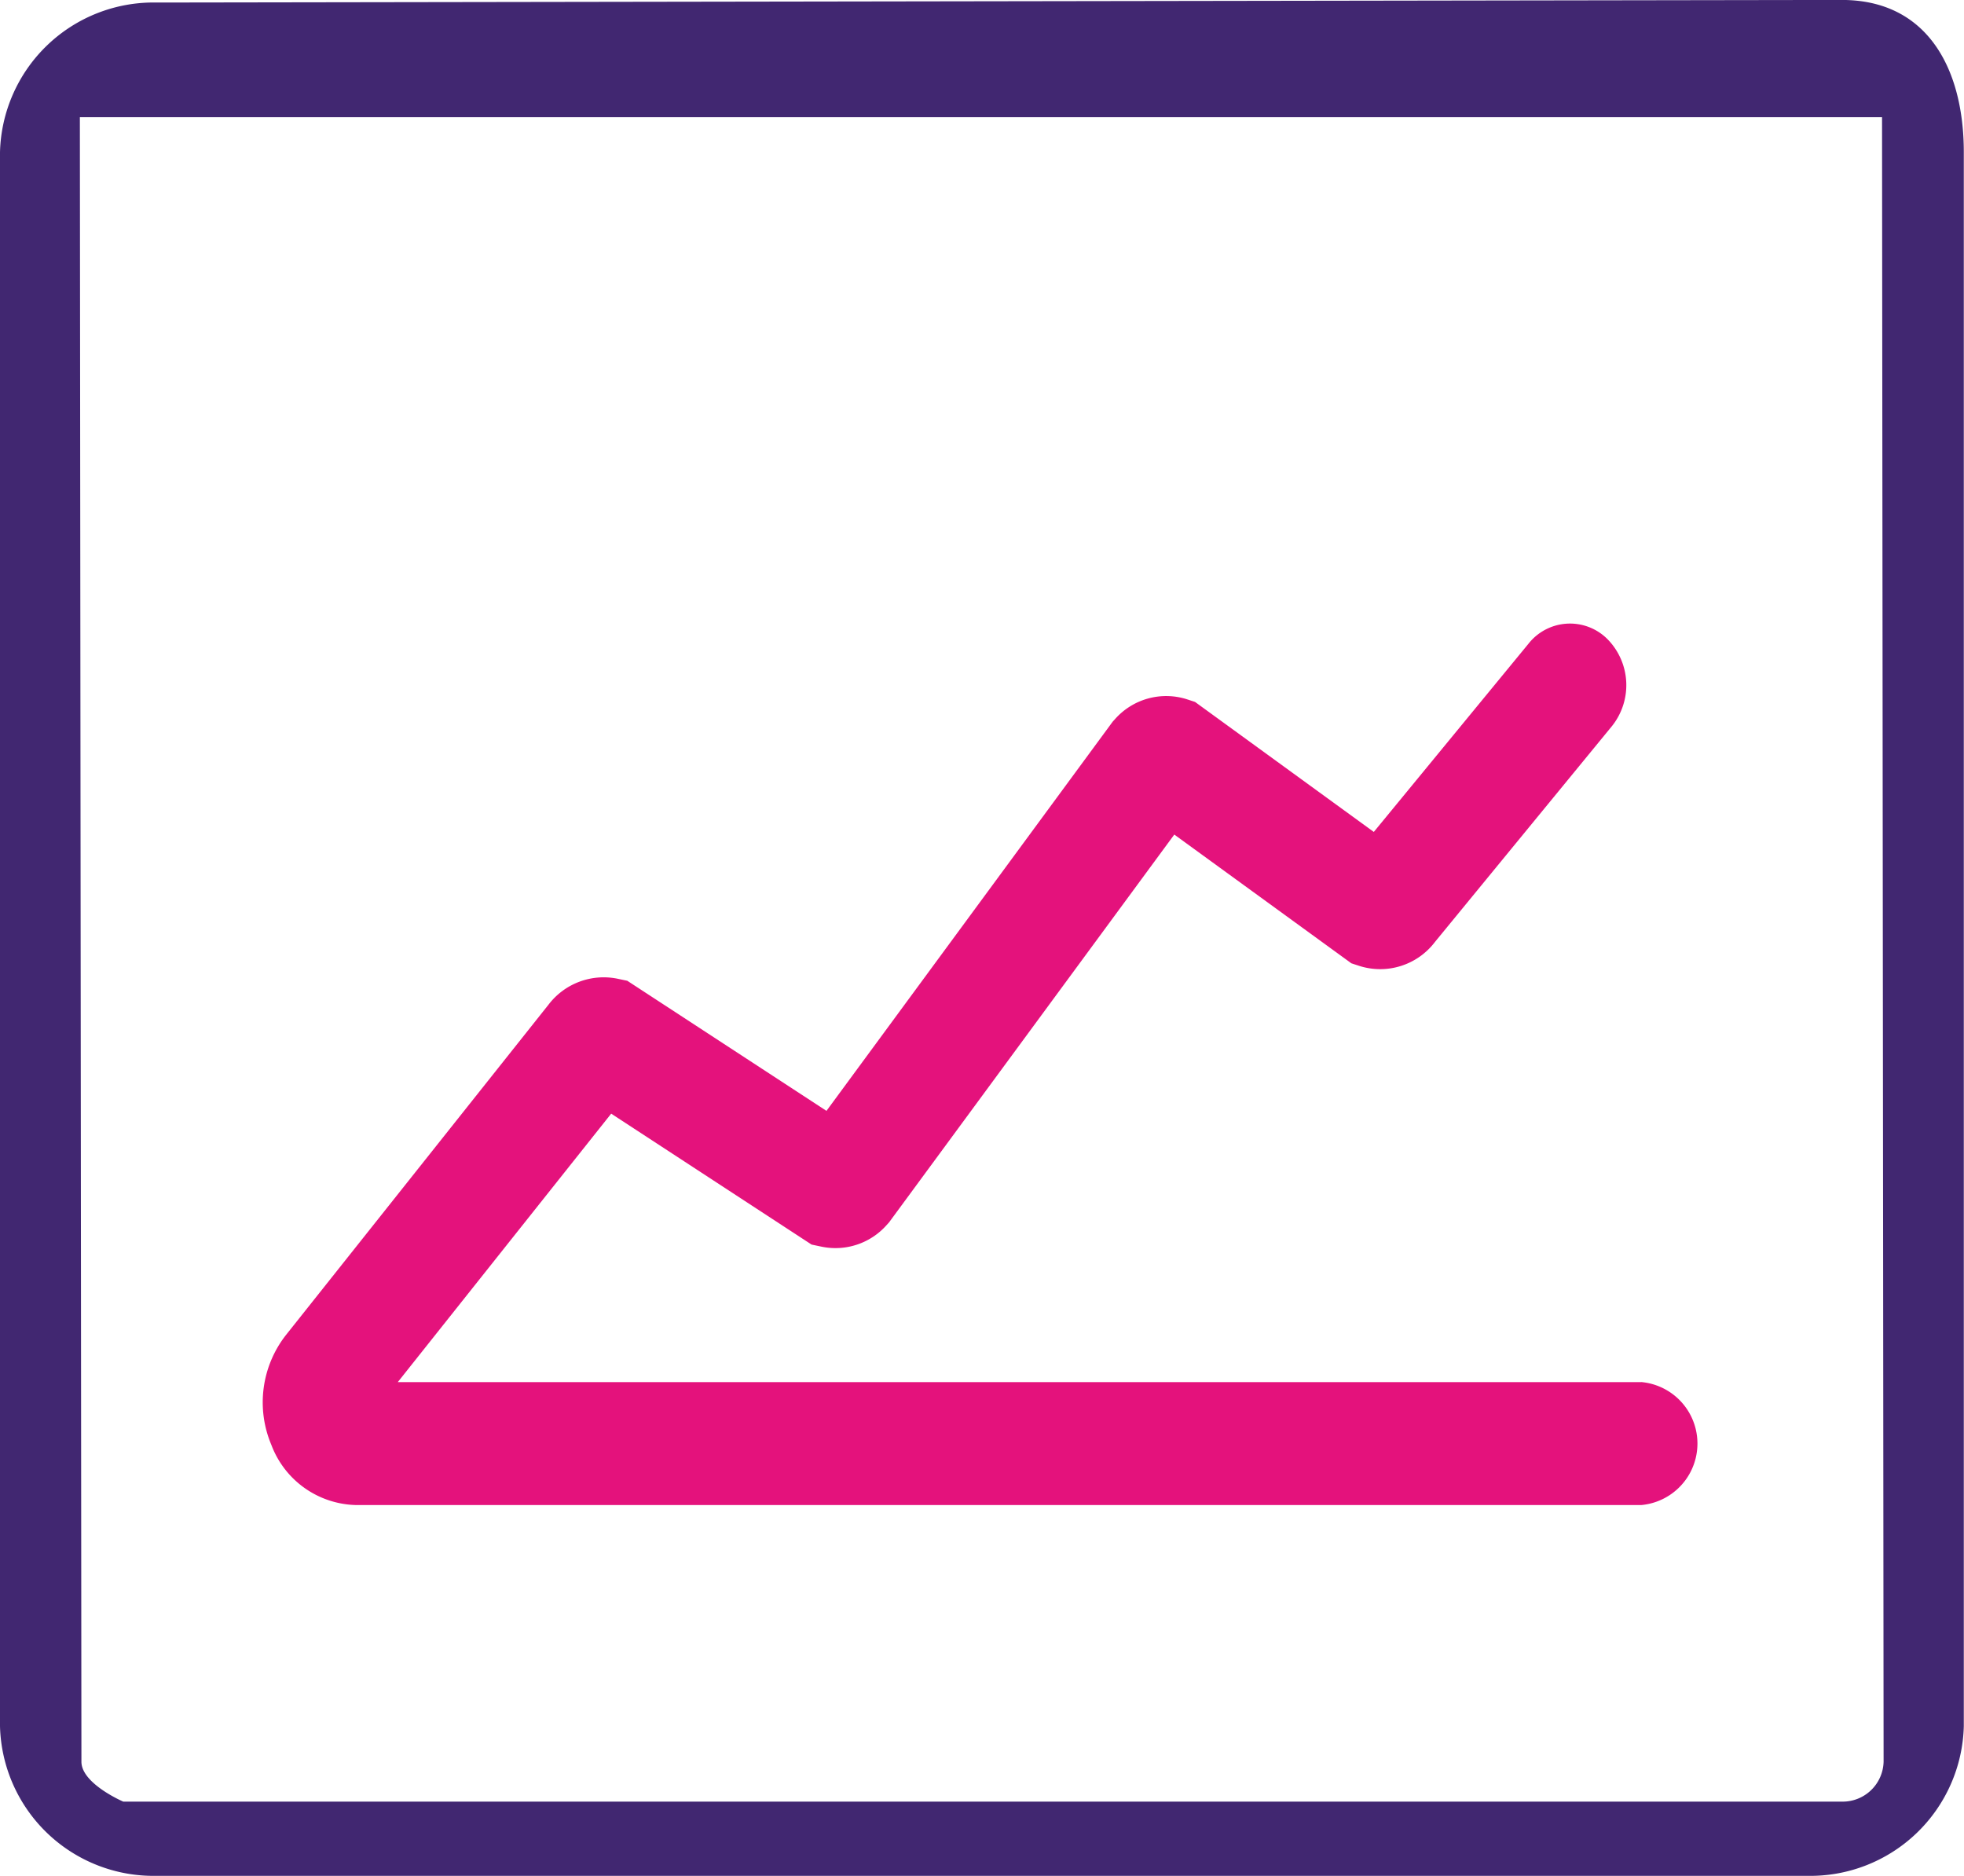 <svg xmlns="http://www.w3.org/2000/svg" width="40.232" height="38.426" viewBox="0 0 40.232 38.426">
  <defs>
    <style>
      .cls-1 {
        fill: #412771;
      }

      .cls-2 {
        fill: #e4127c;
      }
    </style>
  </defs>
  <g id="icon-stats" transform="translate(0 0.067)">
    <path id="Path_954" data-name="Path 954" class="cls-1" d="M37.728-.068,3.214-.015A3.146,3.146,0,0,0,0,3.051V35.293a3.146,3.146,0,0,0,3.214,3.066h33.8a3.146,3.146,0,0,0,3.214-3.066V3.051c0-1.69-.731-3.119-2.5-3.119Zm0,36.907H2.525s-.857-.367-.857-.817L1.636,2.333H38.553l.032,33.689a.839.839,0,0,1-.857.817Zm0,0"/>
    <path id="Path_955" data-name="Path 955" class="cls-2" d="M92.4,201.537H66.929l4.372-5.5,4.105,2.682.2.042a1.4,1.4,0,0,0,1.341-.446l.044-.048,5.845-7.947,3.627,2.637.165.054a1.408,1.408,0,0,0,1.549-.493L91.8,188.1a1.344,1.344,0,0,0-.086-1.779,1.083,1.083,0,0,0-1.626.094l-3.165,3.851-3.662-2.663-.165-.054a1.4,1.4,0,0,0-1.477.409l-.044.048-5.864,7.974-4.08-2.665-.2-.042a1.42,1.42,0,0,0-1.412.529l-5.379,6.768a2.237,2.237,0,0,0-.3,2.253,1.9,1.9,0,0,0,1.75,1.232H92.4a1.265,1.265,0,0,0,0-2.52Zm0,0" transform="translate(-58.781 -173.291)"/>
  </g>
</svg>
